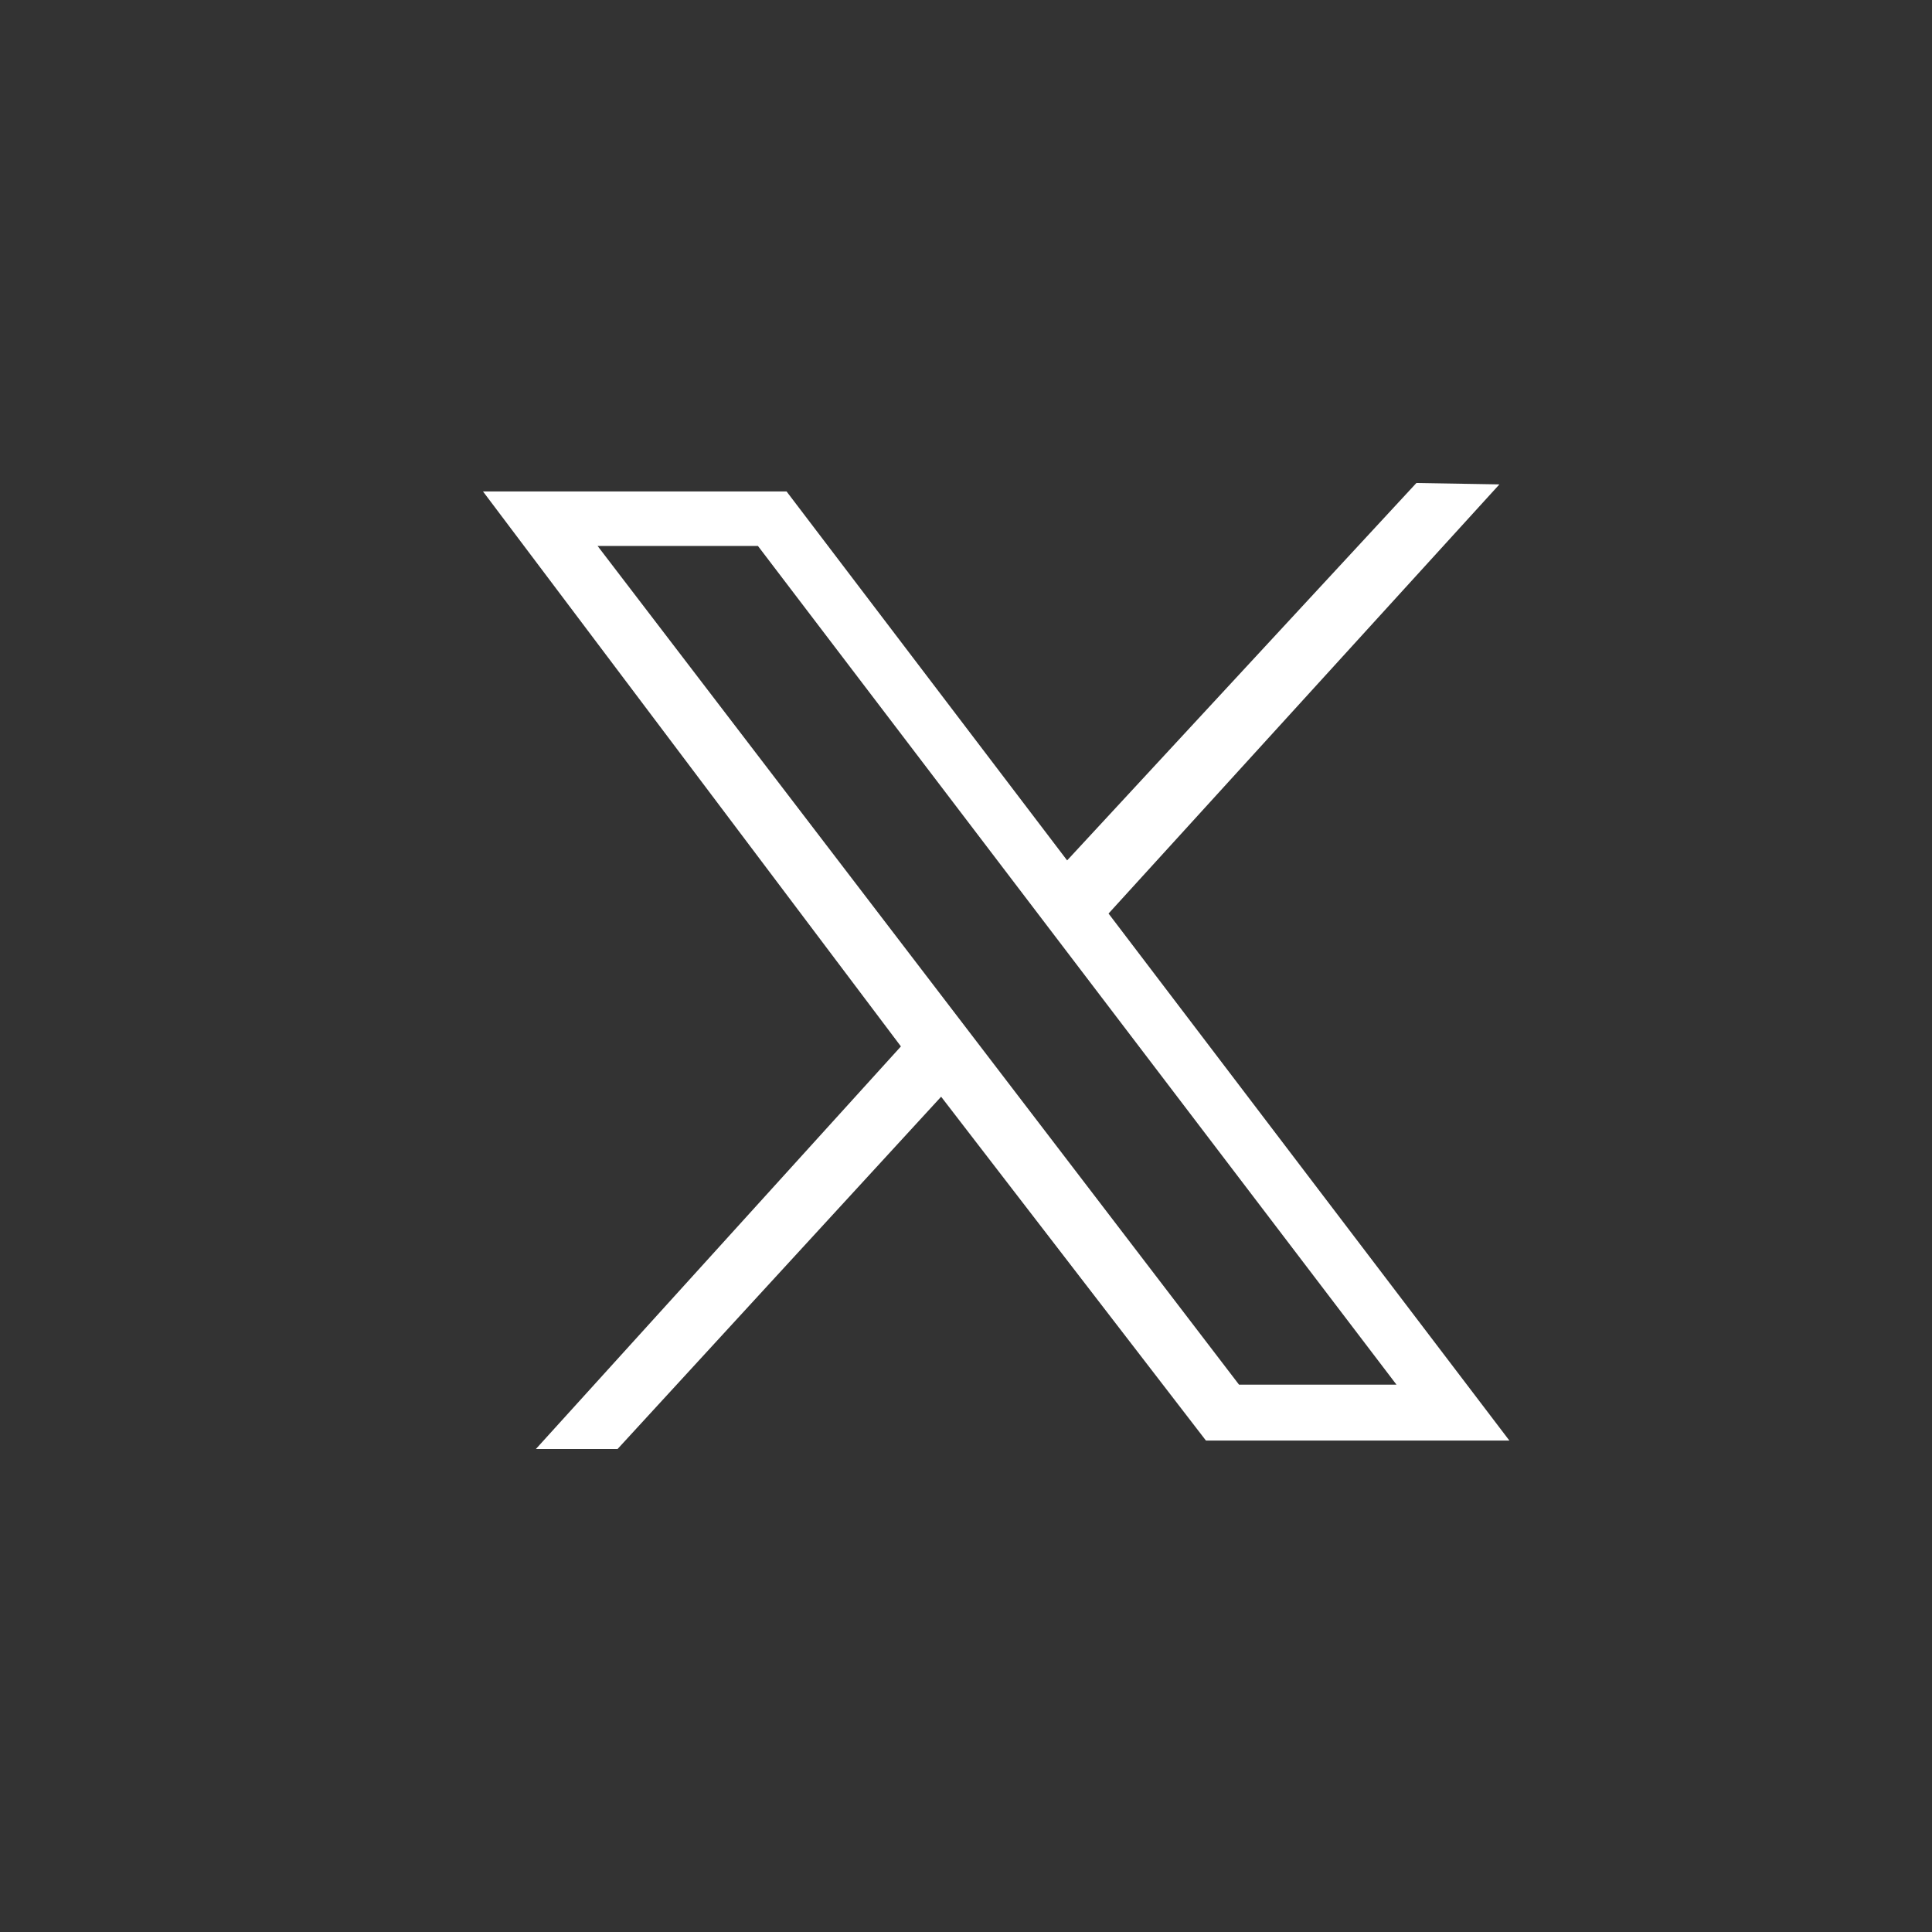 <svg width="32" height="32" viewBox="0 0 32 32" fill="none" xmlns="http://www.w3.org/2000/svg">
<rect x="0" y="0" width="32" height="32" fill="#333333" stroke="none"/>
<path d="M8 8.14H13.028L17.675 14.251L23.46 8L24.835 8.023L18.361 15.131L25 23.86H19.974L15.588 18.165L10.229 24H8.876L14.922 17.332L8 8.14ZM12.554 9.043H9.898L20.522 22.934H23.13L12.554 9.043Z" fill="white"/>
</svg>
